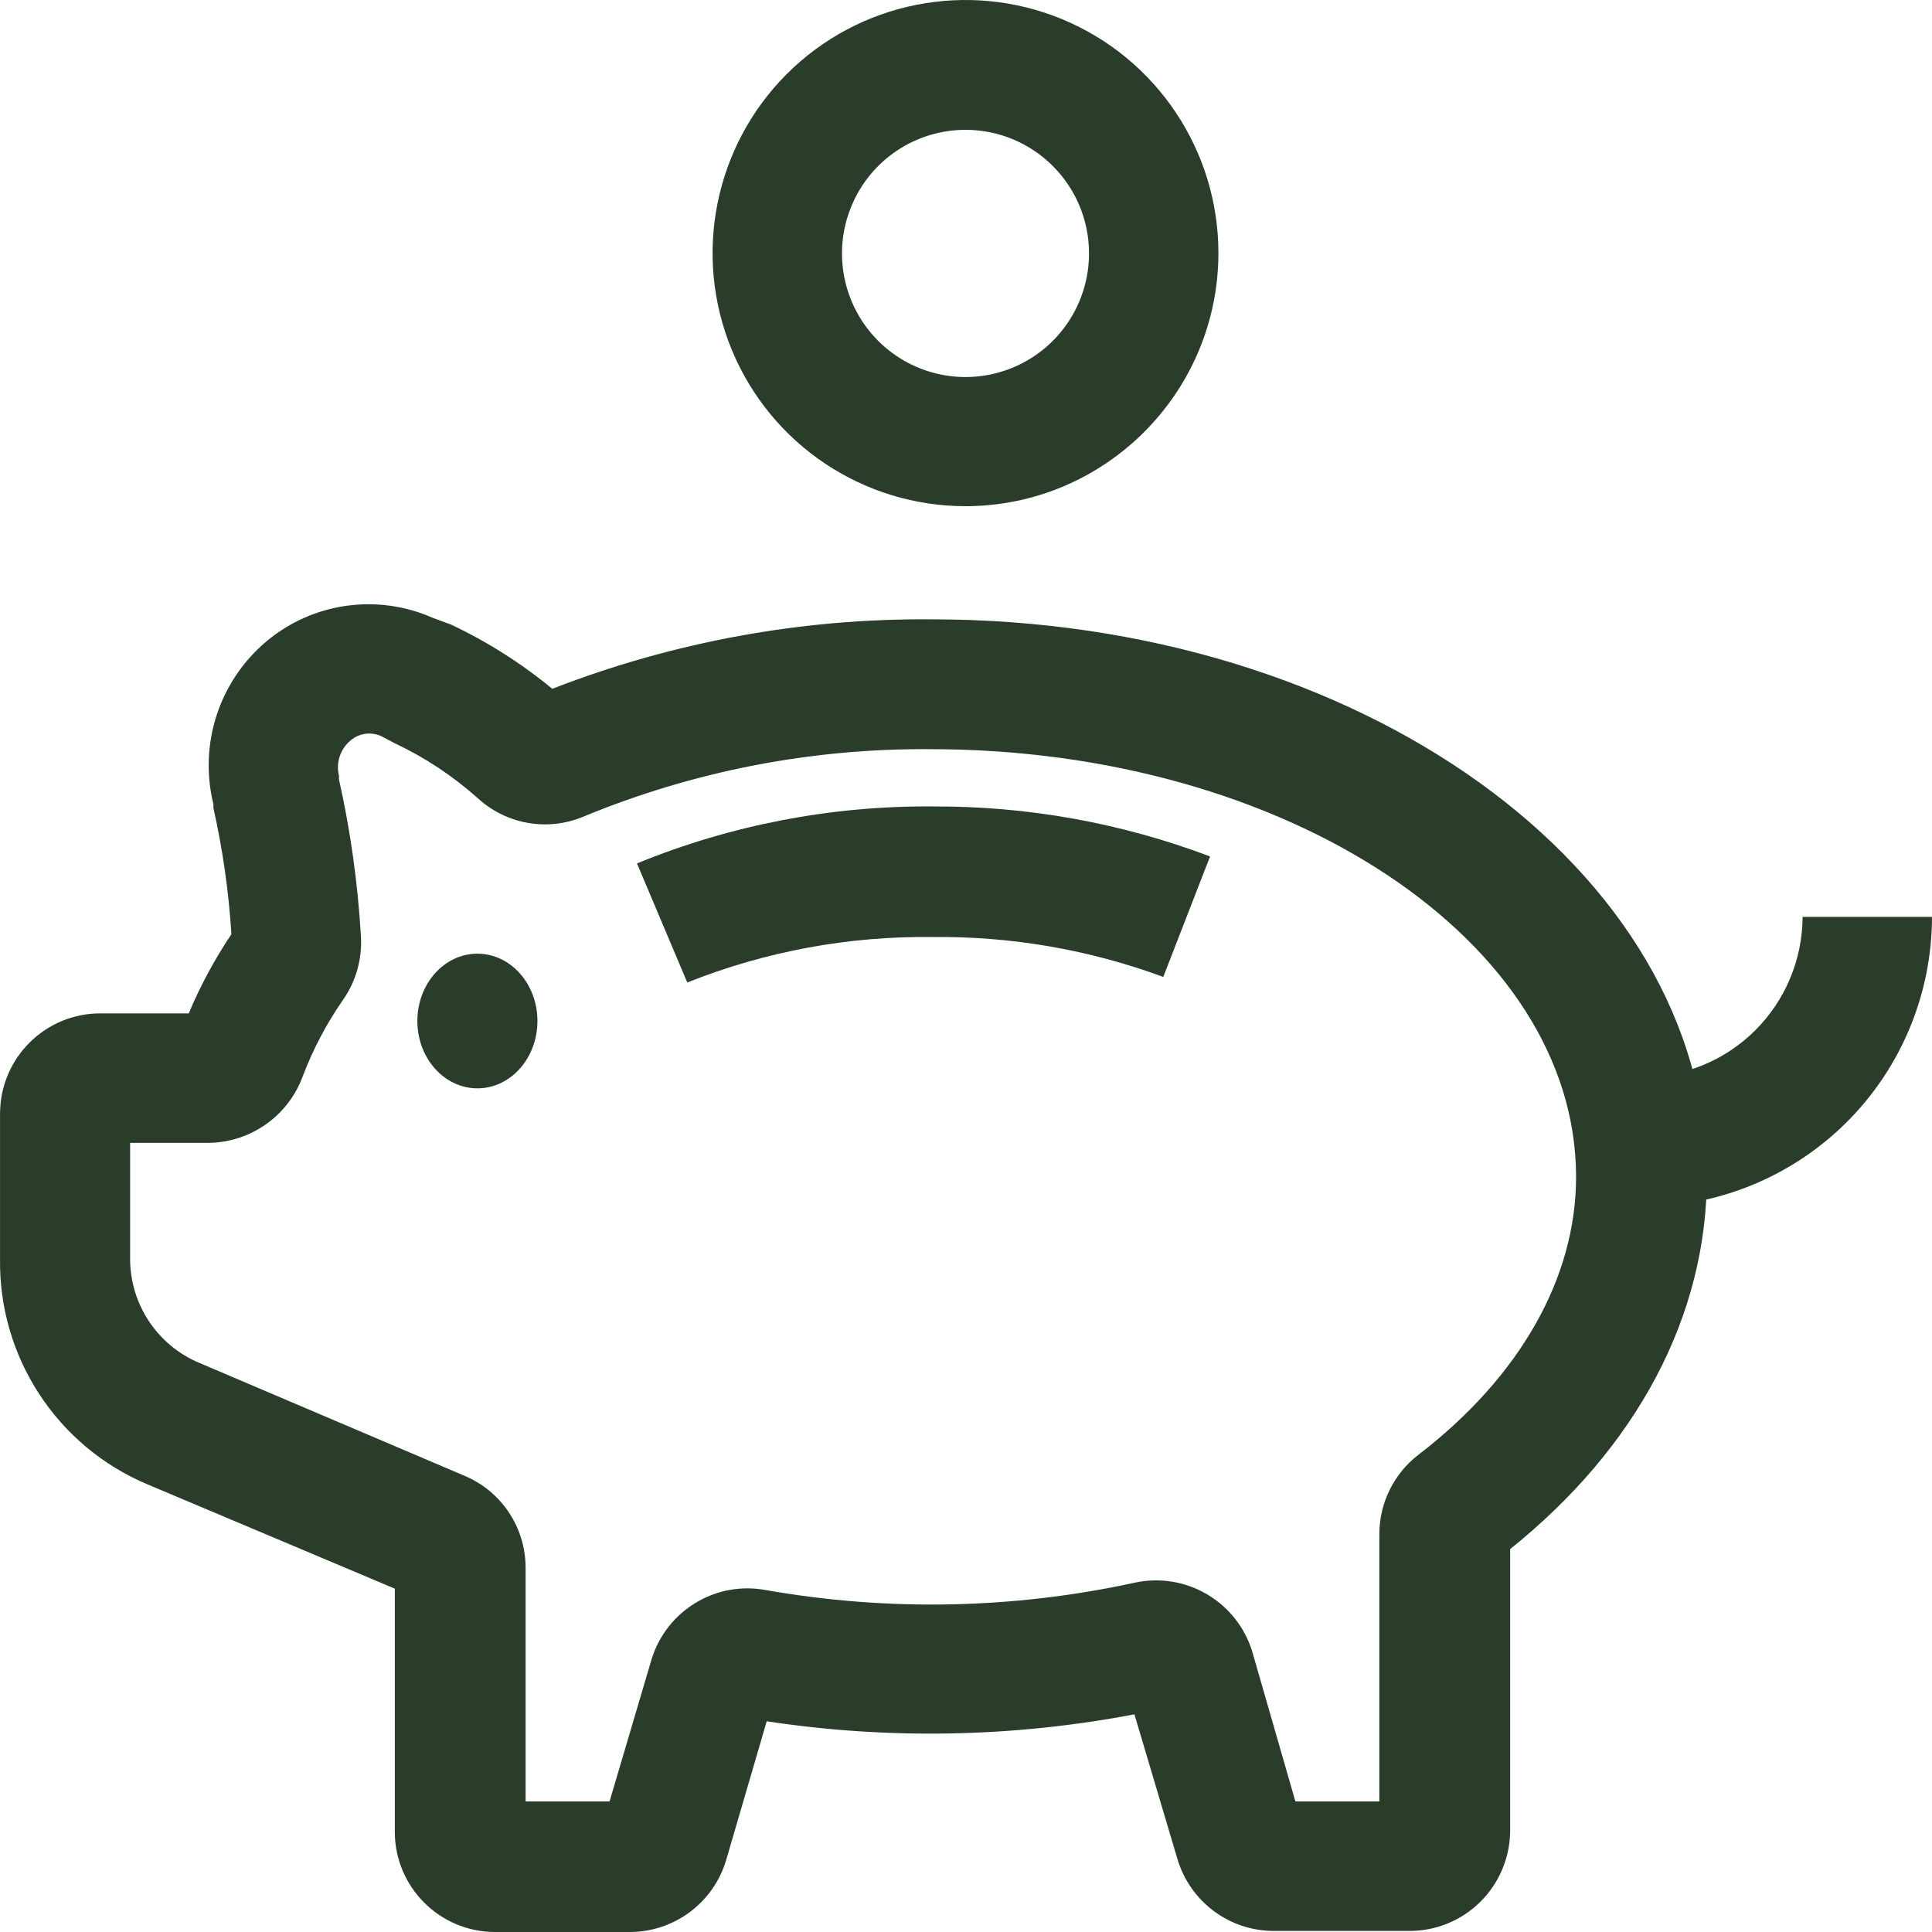<?xml version="1.0" encoding="UTF-8"?>
<svg width="40px" height="40px" viewBox="0 0 40 40" version="1.1" xmlns="http://www.w3.org/2000/svg" xmlns:xlink="http://www.w3.org/1999/xlink">
    <title>4087FEC0-EE57-4D7A-B15F-EC00160CDF5E@1x</title>
    <g id="Page-1" stroke="none" stroke-width="1" fill="none" fill-rule="evenodd">
        <g id="14.-Careers_Laptop-1440" transform="translate(-930, -1146)" fill="#293D2A" fill-rule="nonzero">
            <g id="401(k)-with-employer-match" transform="translate(930, 1146)">
                <path d="M29.162,39.978 L26.368,39.978 C25.449,39.976 24.641,39.371 24.378,38.491 L23.487,35.493 C20.976,35.972 18.402,36.021 15.874,35.637 L15.034,38.512 C14.771,39.393 13.963,39.997 13.044,40 L10.243,40 C9.099,39.996 8.174,39.067 8.174,37.923 L8.174,32.891 L3.06,30.735 C1.178,29.947 -0.034,28.09 0.001,26.049 L0.001,23.037 C0.013,21.892 0.947,20.973 2.091,20.981 L3.908,20.981 C4.148,20.407 4.444,19.859 4.791,19.342 C4.736,18.462 4.611,17.587 4.418,16.726 L4.418,16.647 C4.114,15.413 4.534,14.113 5.503,13.29 C6.466,12.474 7.811,12.281 8.964,12.794 L9.338,12.931 C10.089,13.286 10.794,13.733 11.435,14.261 C13.94,13.287 16.606,12.799 19.293,12.823 C28.142,12.823 35.339,17.998 35.339,24.359 C35.339,27.235 33.902,29.959 31.266,32.072 L31.266,37.908 C31.262,38.462 31.038,38.992 30.643,39.381 C30.248,39.769 29.715,39.984 29.162,39.978 Z M26.82,37.297 L28.558,37.297 L28.558,31.763 C28.558,31.118 28.858,30.509 29.37,30.117 C31.474,28.5 32.631,26.451 32.631,24.367 C32.631,19.486 26.633,15.511 19.264,15.511 C16.801,15.491 14.359,15.965 12.082,16.906 C11.34,17.219 10.484,17.07 9.891,16.525 C9.372,16.062 8.789,15.677 8.16,15.382 L7.901,15.245 C7.685,15.142 7.427,15.179 7.248,15.339 C7.042,15.516 6.953,15.794 7.018,16.058 L7.018,16.137 C7.256,17.198 7.407,18.278 7.471,19.364 C7.505,19.842 7.373,20.317 7.097,20.708 C6.759,21.195 6.482,21.721 6.271,22.275 C5.971,23.102 5.189,23.655 4.31,23.662 L2.694,23.662 L2.694,26.063 C2.694,27.006 3.261,27.857 4.131,28.219 L9.618,30.555 C10.385,30.877 10.883,31.628 10.882,32.46 L10.882,37.297 L12.62,37.297 L13.489,34.358 C13.797,33.347 14.814,32.728 15.852,32.92 C18.383,33.366 20.976,33.315 23.487,32.769 C24.552,32.535 25.617,33.162 25.93,34.207 L26.82,37.297 Z" id="Shape"></path>
                <path d="M19.997,10.48 C17.878,10.483 15.967,9.208 15.154,7.25 C14.341,5.292 14.788,3.038 16.285,1.537 C17.782,0.037 20.034,-0.412 21.992,0.398 C23.949,1.209 25.226,3.12 25.226,5.24 C25.222,8.129 22.884,10.472 19.997,10.48 Z M19.997,2.688 C18.961,2.685 18.026,3.308 17.629,4.265 C17.231,5.221 17.449,6.324 18.182,7.057 C18.914,7.789 20.015,8.008 20.971,7.61 C21.928,7.212 22.549,6.276 22.547,5.24 C22.543,3.832 21.403,2.692 19.997,2.688 L19.997,2.688 Z" id="Shape"></path>
                <path d="M33.967,24.985 L33.967,22.304 C34.852,22.309 35.703,21.963 36.332,21.34 C36.961,20.717 37.317,19.869 37.321,18.983 L40,18.983 C39.998,20.58 39.361,22.111 38.229,23.238 C37.097,24.364 35.563,24.992 33.967,24.985 L33.967,24.985 Z" id="Path"></path>
                <path d="M14.229,20.341 L13.188,17.876 C15.129,17.081 17.209,16.68 19.307,16.697 C21.27,16.687 23.218,17.037 25.053,17.732 L24.084,20.226 C22.555,19.662 20.936,19.382 19.307,19.4 C17.569,19.378 15.844,19.698 14.229,20.341 L14.229,20.341 Z" id="Path"></path>
                <ellipse id="Oval" cx="9.884" cy="21.139" rx="1.243" ry="1.394"></ellipse>
            </g>
        </g>
    </g>
</svg>